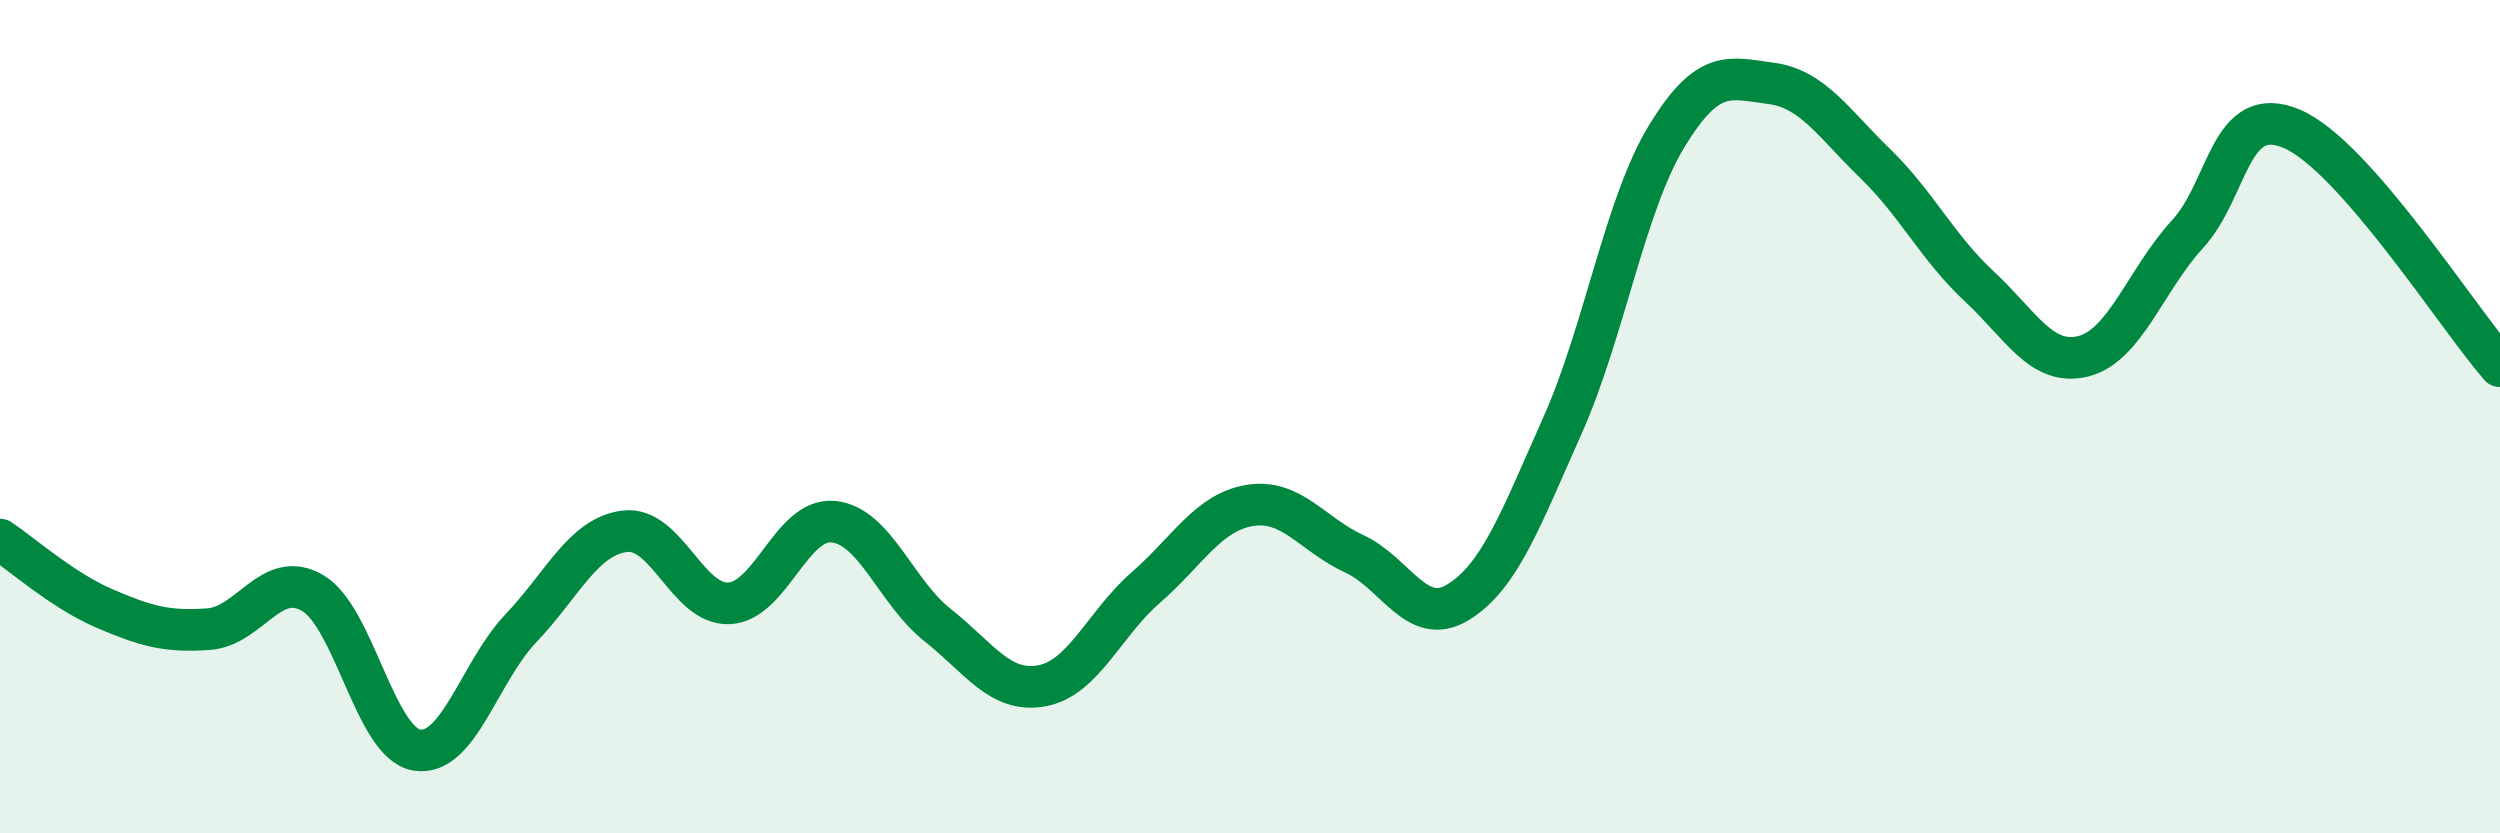 
    <svg width="60" height="20" viewBox="0 0 60 20" xmlns="http://www.w3.org/2000/svg">
      <path
        d="M 0,12.95 C 0.5,13.28 1.5,14.17 2.5,14.6 C 3.5,15.03 4,15.17 5,15.1 C 6,15.03 6.5,13.65 7.5,14.23 C 8.5,14.81 9,17.83 10,18 C 11,18.17 11.5,16.13 12.5,15.08 C 13.5,14.03 14,12.87 15,12.75 C 16,12.63 16.5,14.53 17.5,14.48 C 18.5,14.43 19,12.42 20,12.52 C 21,12.62 21.5,14.21 22.5,15 C 23.5,15.79 24,16.64 25,16.46 C 26,16.28 26.5,14.97 27.5,14.1 C 28.5,13.23 29,12.29 30,12.13 C 31,11.97 31.5,12.83 32.5,13.29 C 33.5,13.75 34,15.07 35,14.45 C 36,13.83 36.5,12.45 37.5,10.21 C 38.5,7.97 39,4.91 40,3.27 C 41,1.63 41.5,1.87 42.5,2 C 43.5,2.13 44,2.95 45,3.92 C 46,4.89 46.5,5.94 47.5,6.87 C 48.5,7.8 49,8.8 50,8.55 C 51,8.3 51.5,6.71 52.5,5.62 C 53.5,4.53 53.5,2.46 55,3.09 C 56.5,3.72 59,7.65 60,8.79L60 20L0 20Z"
        fill="#008740"
        opacity="0.1"
        stroke-linecap="round"
        stroke-linejoin="round"
      />
      <path
        d="M 0,12.95 C 0.5,13.28 1.5,14.17 2.5,14.6 C 3.5,15.03 4,15.17 5,15.1 C 6,15.03 6.5,13.65 7.5,14.23 C 8.5,14.81 9,17.83 10,18 C 11,18.17 11.5,16.13 12.5,15.08 C 13.5,14.03 14,12.87 15,12.75 C 16,12.63 16.5,14.53 17.5,14.48 C 18.5,14.43 19,12.42 20,12.52 C 21,12.62 21.5,14.21 22.5,15 C 23.5,15.79 24,16.64 25,16.46 C 26,16.28 26.5,14.97 27.5,14.1 C 28.5,13.23 29,12.29 30,12.13 C 31,11.97 31.5,12.83 32.5,13.29 C 33.5,13.75 34,15.07 35,14.45 C 36,13.83 36.5,12.45 37.5,10.21 C 38.5,7.97 39,4.91 40,3.27 C 41,1.63 41.5,1.87 42.5,2 C 43.5,2.13 44,2.95 45,3.92 C 46,4.89 46.5,5.94 47.5,6.87 C 48.5,7.8 49,8.8 50,8.55 C 51,8.3 51.5,6.71 52.5,5.62 C 53.5,4.53 53.5,2.46 55,3.09 C 56.5,3.72 59,7.65 60,8.79"
        stroke="#008740"
        stroke-width="1"
        fill="none"
        stroke-linecap="round"
        stroke-linejoin="round"
      />
    </svg>
  